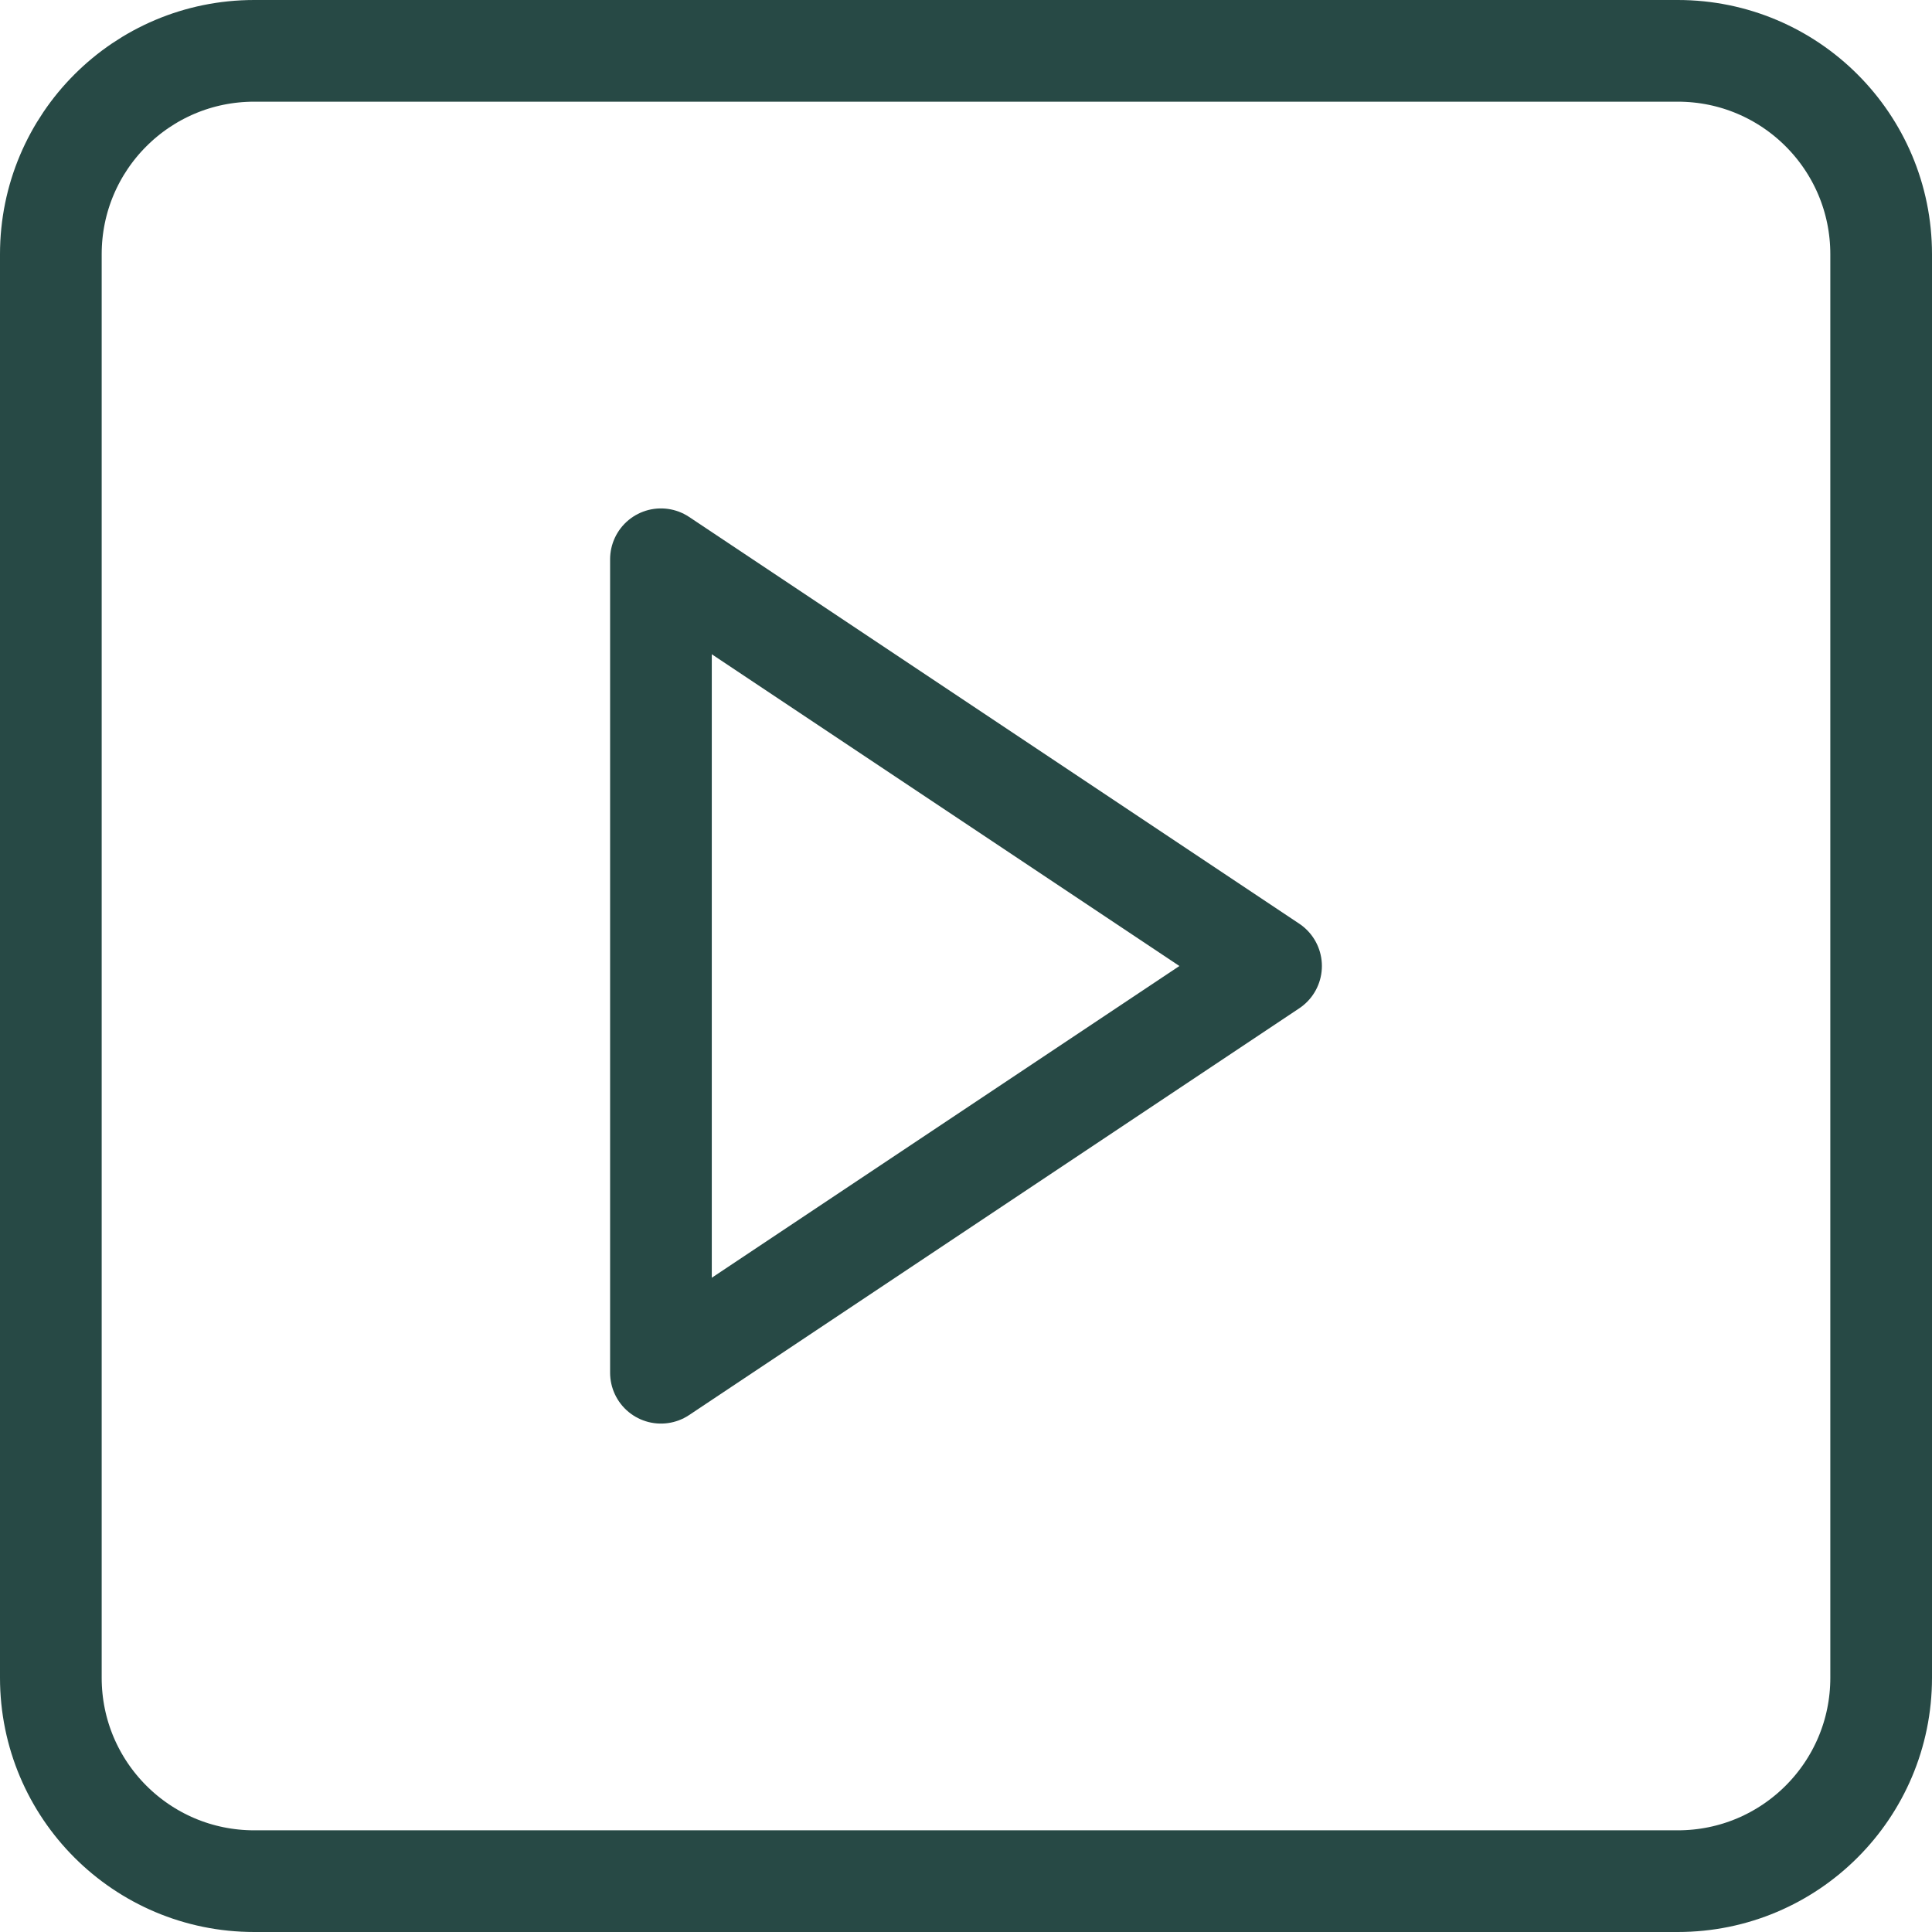 <svg width="19" height="19" viewBox="0 0 19 19" fill="none" xmlns="http://www.w3.org/2000/svg">
<path d="M16.5 0.5H2.5C1.395 0.5 0.5 1.395 0.5 2.5V16.5C0.5 17.605 1.395 18.5 2.5 18.5H16.5C17.605 18.5 18.5 17.605 18.5 16.5V2.5C18.5 1.395 17.605 0.5 16.5 0.5Z" stroke="#274945" stroke-linecap="round" stroke-linejoin="round"/>
<path d="M6.5 5.5L12.5 9.5L6.5 13.5V5.5Z" stroke="#274945" stroke-linecap="round" stroke-linejoin="round"/>
</svg>
